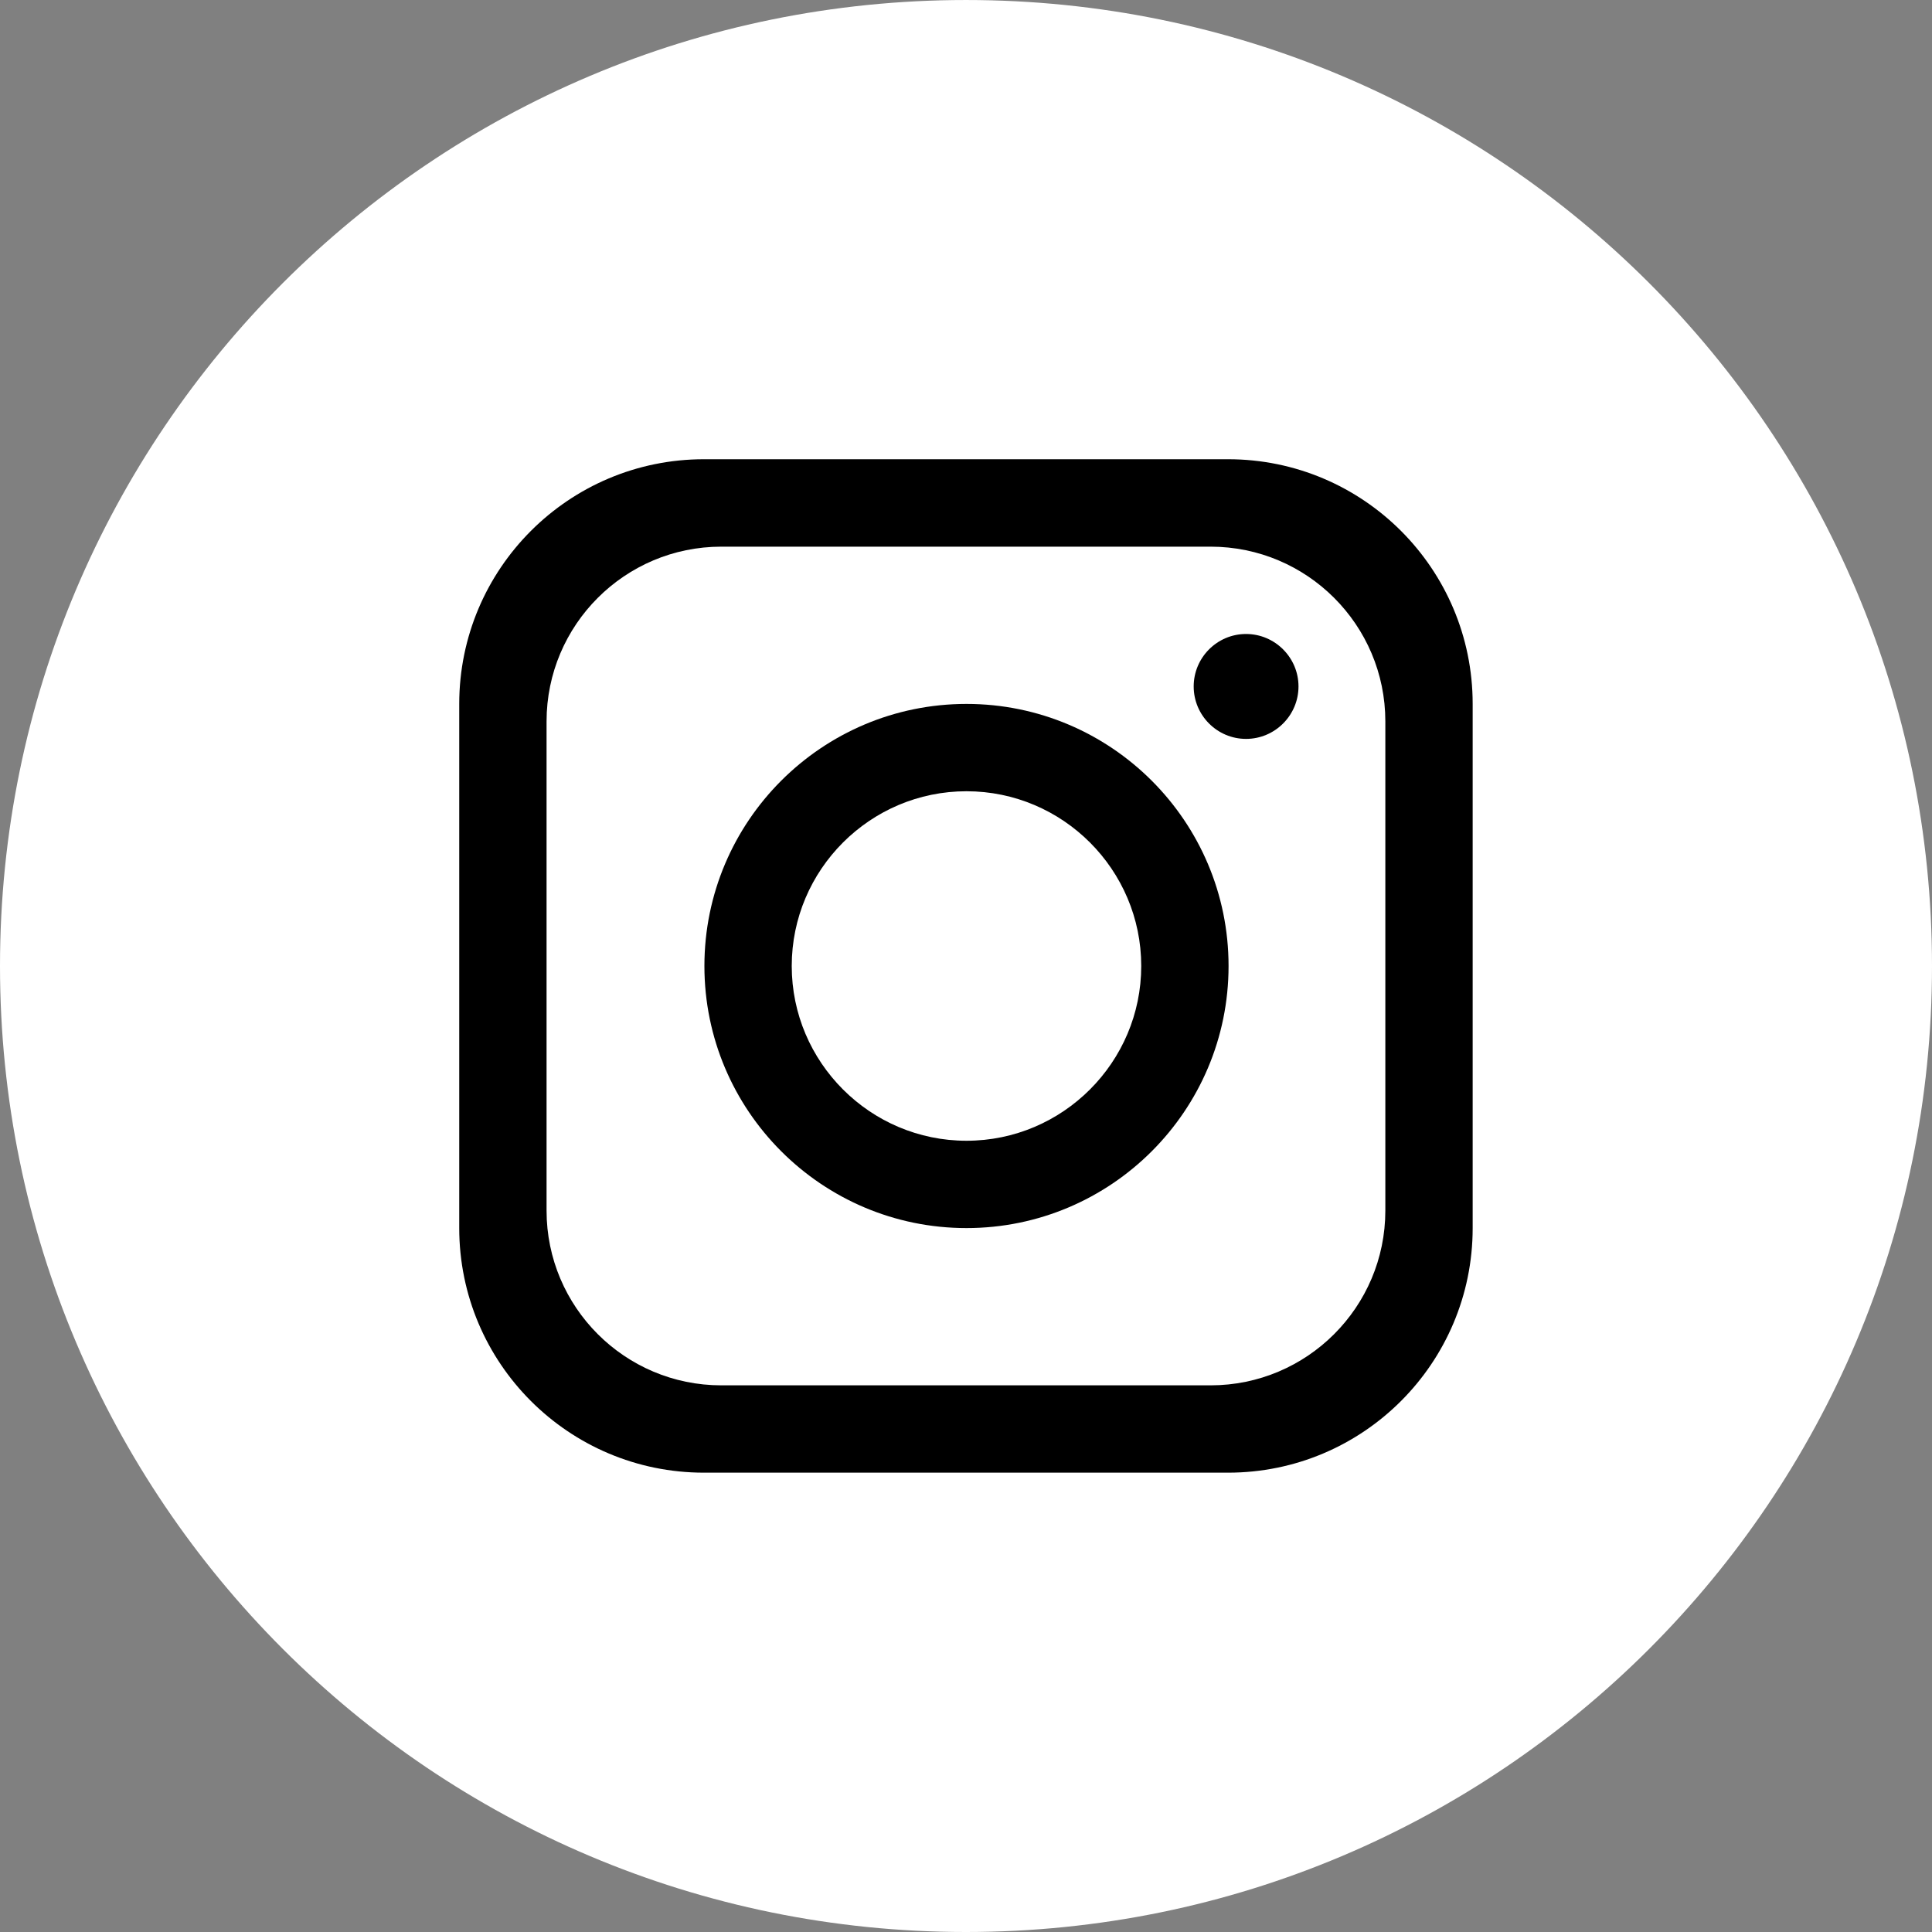<svg width="20" height="20" viewBox="0 0 20 20" fill="none" xmlns="http://www.w3.org/2000/svg">
<rect x="0" y="0" width="20" height="20" fill="#808080" stroke="none"/>
<path d="M20 10C20 15.523 15.522 20 9.999 20C4.477 20 0 15.523 0 10C0 4.477 4.477 9.15527e-05 10 9.15527e-05C15.523 9.15527e-05 20 4.477 20 10H20Z" fill="white"/>
<path d="M12.713 4.754H7.287C5.888 4.754 4.754 5.888 4.754 7.287V12.713C4.754 14.111 5.888 15.245 7.287 15.245H12.713C14.111 15.245 15.245 14.111 15.245 12.713V7.287C15.245 5.888 14.111 4.754 12.713 4.754ZM14.341 12.532C14.341 13.531 13.53 14.341 12.532 14.341H7.467C6.469 14.341 5.658 13.531 5.658 12.532V7.468C5.658 6.469 6.469 5.659 7.467 5.659H12.532C13.53 5.659 14.341 6.469 14.341 7.468V12.532Z" fill="black"/>
<path d="M10.005 7.287C8.508 7.287 7.292 8.502 7.292 10C7.292 11.497 8.508 12.713 10.005 12.713C11.502 12.713 12.718 11.497 12.718 10C12.718 8.502 11.502 7.287 10.005 7.287ZM10.005 11.809C9.008 11.809 8.196 10.996 8.196 10C8.196 9.003 9.008 8.191 10.005 8.191C11.002 8.191 11.814 9.003 11.814 10C11.814 10.996 11.002 11.809 10.005 11.809Z" fill="black"/>
<path d="M12.899 7.649C12.6 7.649 12.357 7.405 12.357 7.106C12.357 6.807 12.6 6.563 12.899 6.563C13.198 6.563 13.442 6.807 13.442 7.106C13.442 7.405 13.198 7.649 12.899 7.649Z" fill="black"/>
</svg>
